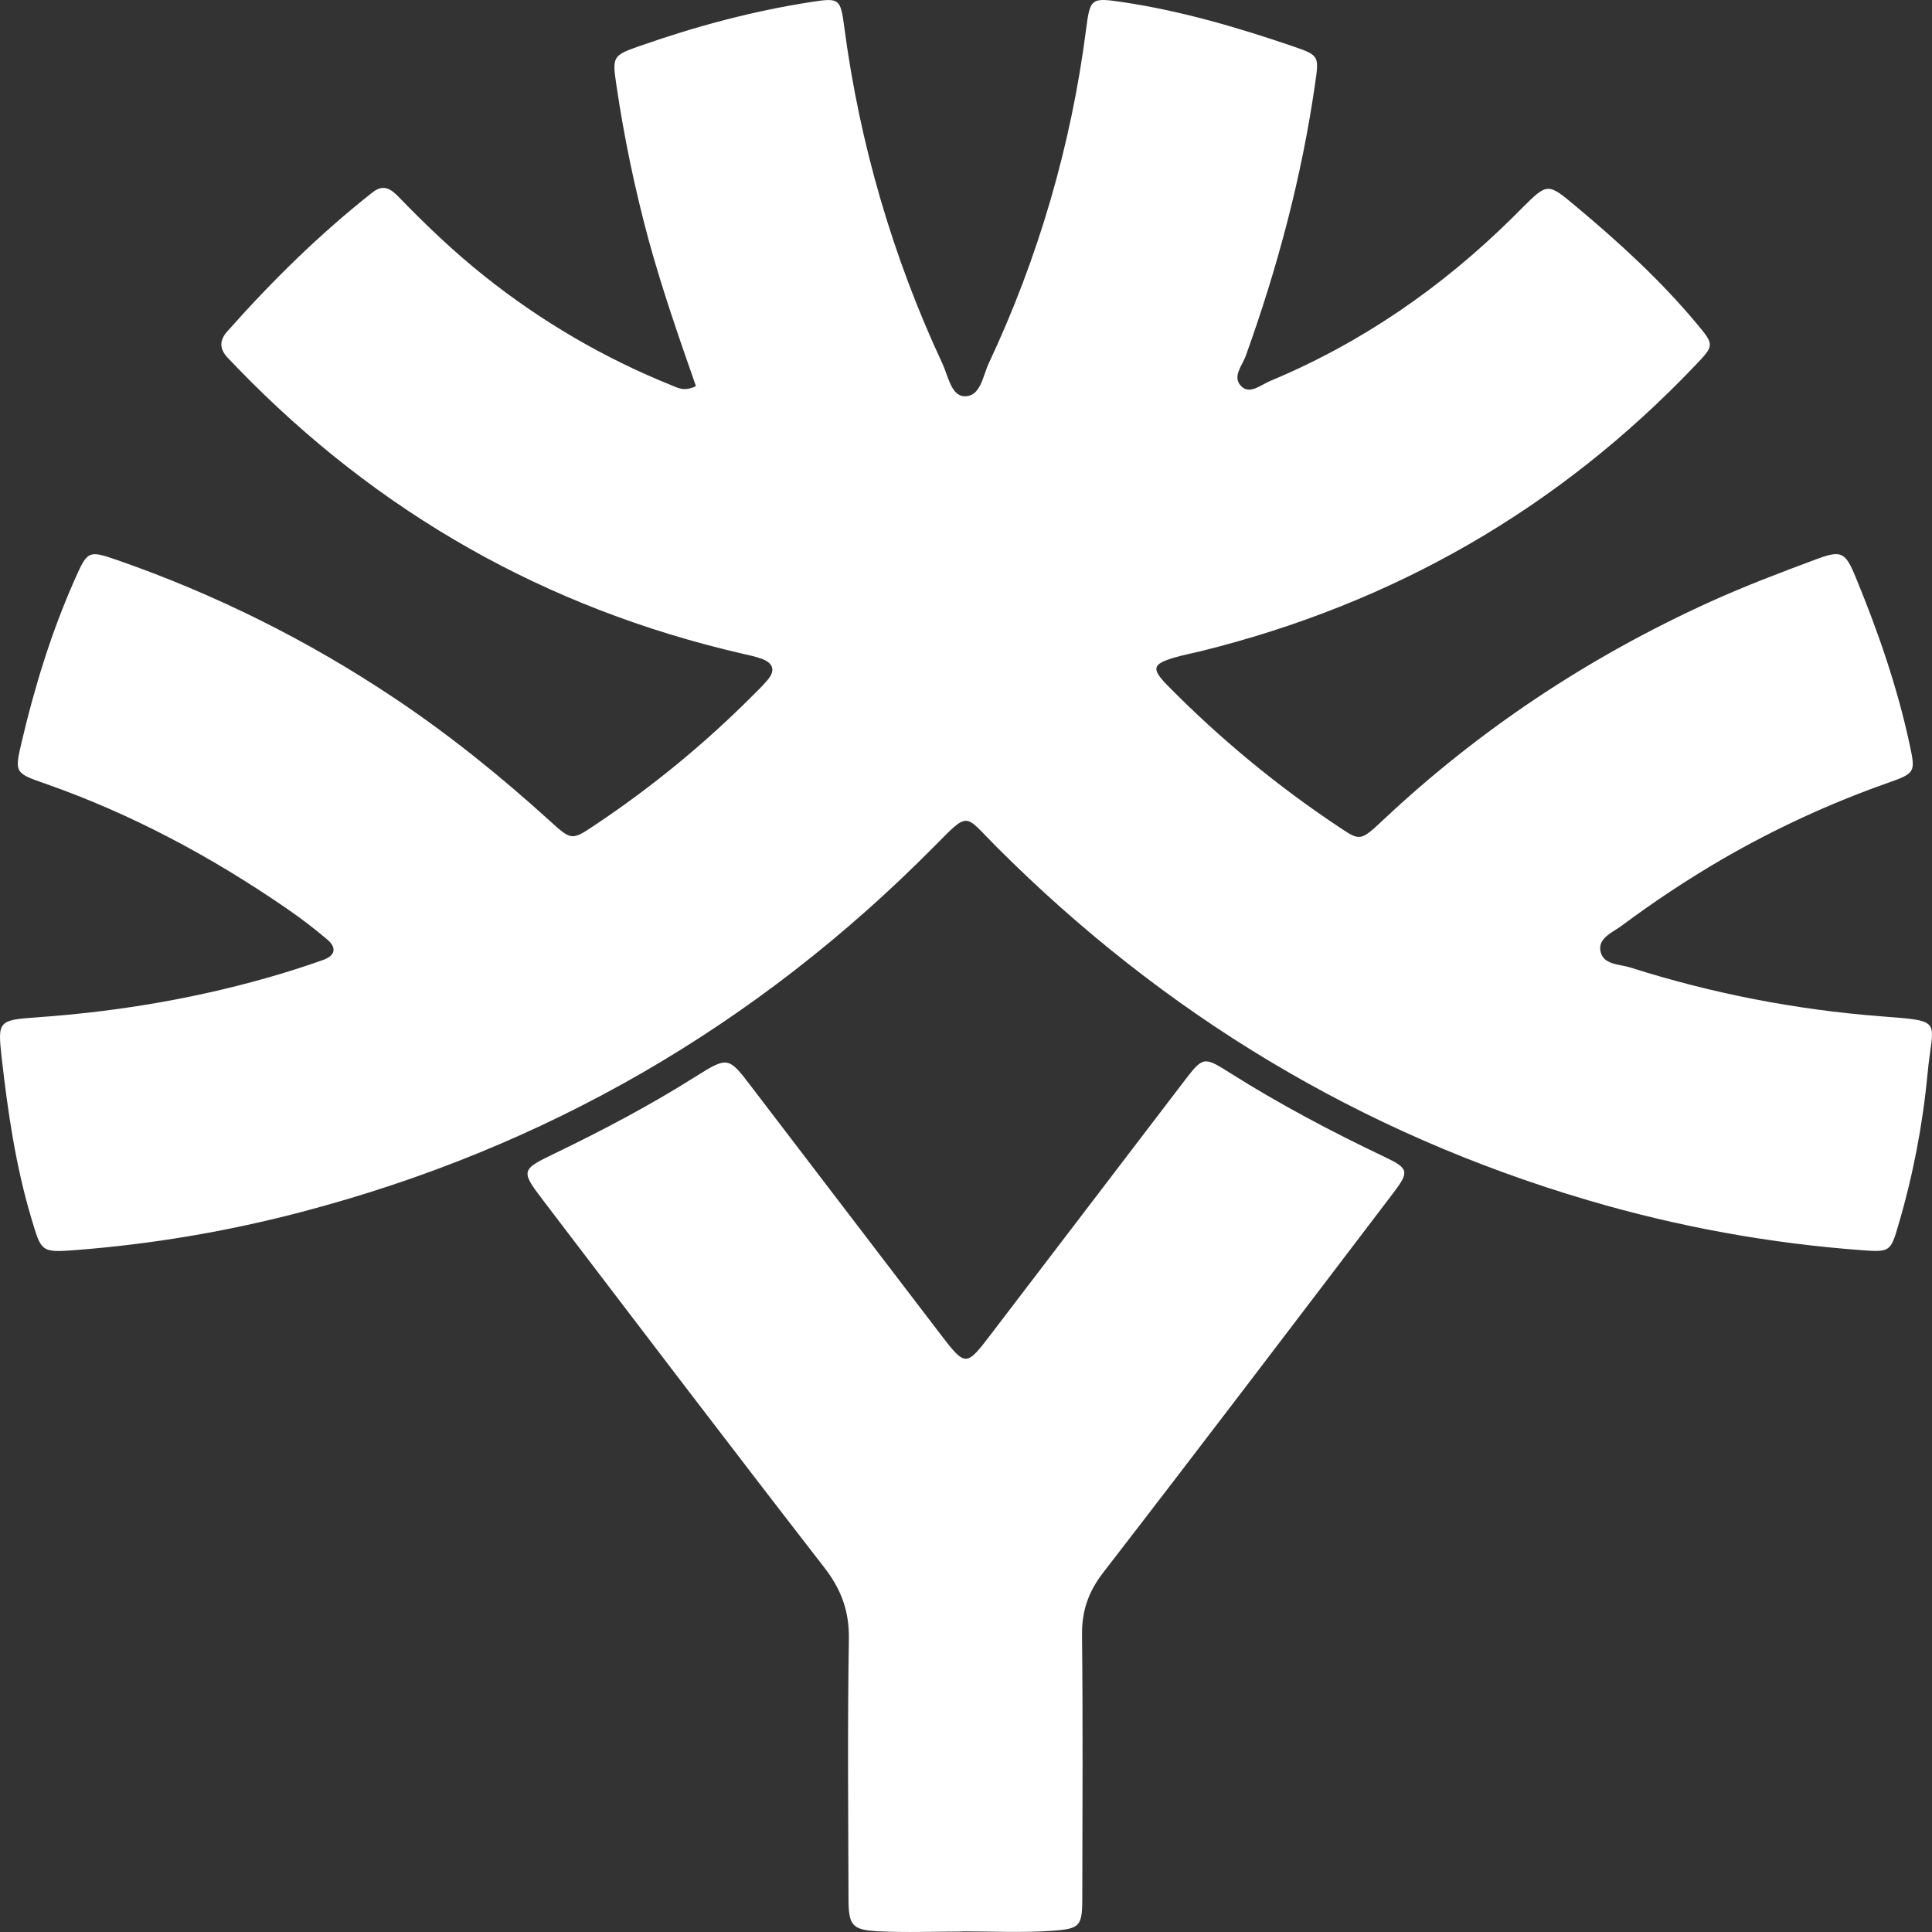 <svg width="80" height="80" viewBox="0 0 80 80" fill="none" xmlns="http://www.w3.org/2000/svg">
<rect x="0" y="0" width="80" height="80" fill="#333333" stroke="none"/>
<g clip-path="url(#clip0_1832_23512)">
<path fill-rule="evenodd" clip-rule="evenodd" d="M28.817 15.987C28.104 13.952 27.409 11.951 26.85 9.905C26.284 7.808 25.841 5.678 25.524 3.527C25.344 2.33 25.373 2.294 26.517 1.895C28.834 1.085 31.197 0.449 33.626 0.077C34.749 -0.094 34.804 -0.058 34.956 1.098C35.591 5.933 36.963 10.641 39.024 15.057C39.258 15.559 39.384 16.381 39.922 16.407C40.606 16.44 40.694 15.571 40.941 15.046C42.995 10.678 44.355 6.015 44.971 1.225C45.139 -0.076 45.176 -0.106 46.481 0.087C48.913 0.449 51.263 1.139 53.582 1.933C54.638 2.294 54.618 2.339 54.452 3.489C53.897 7.341 52.901 11.076 51.586 14.731C51.437 15.143 50.986 15.633 51.428 16.021C51.777 16.327 52.222 15.931 52.597 15.774C56.385 14.195 59.699 11.902 62.618 9.022L63.018 8.622C64.088 7.559 64.084 7.563 65.277 8.562C67.052 10.046 68.755 11.604 70.244 13.385C70.996 14.284 70.988 14.298 70.211 15.115C64.529 21.086 57.669 25.005 49.688 26.973C49.323 27.062 48.951 27.13 48.59 27.24C47.728 27.501 47.668 27.687 48.327 28.364C50.511 30.587 52.921 32.574 55.517 34.294C56.327 34.834 56.357 34.813 57.3 33.928C61.293 30.182 65.798 27.205 70.767 24.941C72.223 24.278 73.724 23.709 75.224 23.151C76.242 22.773 76.41 22.861 76.829 23.875C77.768 26.149 78.572 28.469 79.086 30.881C79.316 31.965 79.302 32.018 78.202 32.407C75.801 33.251 73.484 34.319 71.281 35.597C69.857 36.429 68.48 37.341 67.157 38.327C66.79 38.601 66.204 38.824 66.264 39.332C66.34 39.962 67.049 39.916 67.508 40.062C70.877 41.134 74.358 41.812 77.882 42.083C80.544 42.288 80.026 42.203 79.815 44.469C79.614 46.588 79.211 48.682 78.609 50.722C78.29 51.812 78.26 51.854 77.134 51.771C73.281 51.489 69.468 50.795 65.761 49.701C56.347 46.93 48.205 42.014 41.266 35.068C39.909 33.711 40.158 33.56 38.7 35.033C31.333 42.482 22.582 47.539 12.463 50.19C9.41 50.992 6.292 51.518 3.145 51.762C1.692 51.873 1.713 51.833 1.305 50.47C0.65 48.286 0.324 46.045 0.069 43.791C-0.101 42.288 -0.071 42.237 1.513 42.127C4.956 41.886 8.337 41.31 11.645 40.318C12.232 40.141 12.813 39.951 13.39 39.745C13.888 39.569 13.945 39.238 13.558 38.909C13.019 38.451 12.457 38.022 11.875 37.622C8.754 35.473 5.44 33.696 1.857 32.443C0.612 32.009 0.601 31.989 0.895 30.733C1.436 28.43 2.128 26.175 3.09 24.008C3.626 22.803 3.644 22.772 4.868 23.196C8.921 24.606 12.779 26.529 16.348 28.919C18.628 30.442 20.749 32.16 22.778 34.001C23.678 34.819 23.678 34.804 24.678 34.135C26.991 32.589 29.148 30.819 31.118 28.851C31.351 28.617 31.592 28.389 31.802 28.135C32.134 27.73 31.983 27.44 31.537 27.277C31.272 27.182 30.993 27.126 30.718 27.062C22.606 25.188 15.658 21.243 9.855 15.259C9.724 15.123 9.596 14.985 9.462 14.851C9.113 14.496 9.046 14.136 9.401 13.735C11.251 11.646 13.229 9.696 15.423 7.968C15.875 7.611 16.183 7.818 16.511 8.157C17.627 9.31 18.783 10.417 20.042 11.419C22.403 13.307 25.026 14.838 27.828 15.963C28.078 16.064 28.337 16.224 28.818 15.988" fill="white"/>
<path fill-rule="evenodd" clip-rule="evenodd" d="M39.852 79.981C38.677 79.981 37.497 80.03 36.324 79.968C35.287 79.911 35.138 79.715 35.135 78.649C35.124 75.058 35.091 71.468 35.15 67.879C35.17 66.719 34.837 65.816 34.132 64.907C30.232 59.877 26.381 54.81 22.522 49.747C21.535 48.452 21.552 48.443 23.057 47.719C25.009 46.775 26.922 45.763 28.76 44.606C30.15 43.73 30.16 43.748 31.12 45.007C33.723 48.418 36.328 51.828 38.934 55.237C39.976 56.599 40.004 56.597 41.016 55.27C43.676 51.783 46.336 48.296 48.999 44.812C49.814 43.747 49.831 43.733 50.914 44.416C52.989 45.728 55.151 46.868 57.365 47.921C58.327 48.378 58.357 48.525 57.712 49.374C53.714 54.628 49.724 59.886 45.686 65.111C45.067 65.911 44.795 66.699 44.804 67.696C44.843 71.286 44.822 74.878 44.816 78.467C44.816 79.762 44.772 79.869 43.52 79.953C42.302 80.036 41.076 79.974 39.853 79.974V79.981" fill="white"/>
</g>
<defs>
<clipPath id="clip0_1832_23512">
<rect width="80" height="80" fill="white"/>
</clipPath>
</defs>
</svg>
